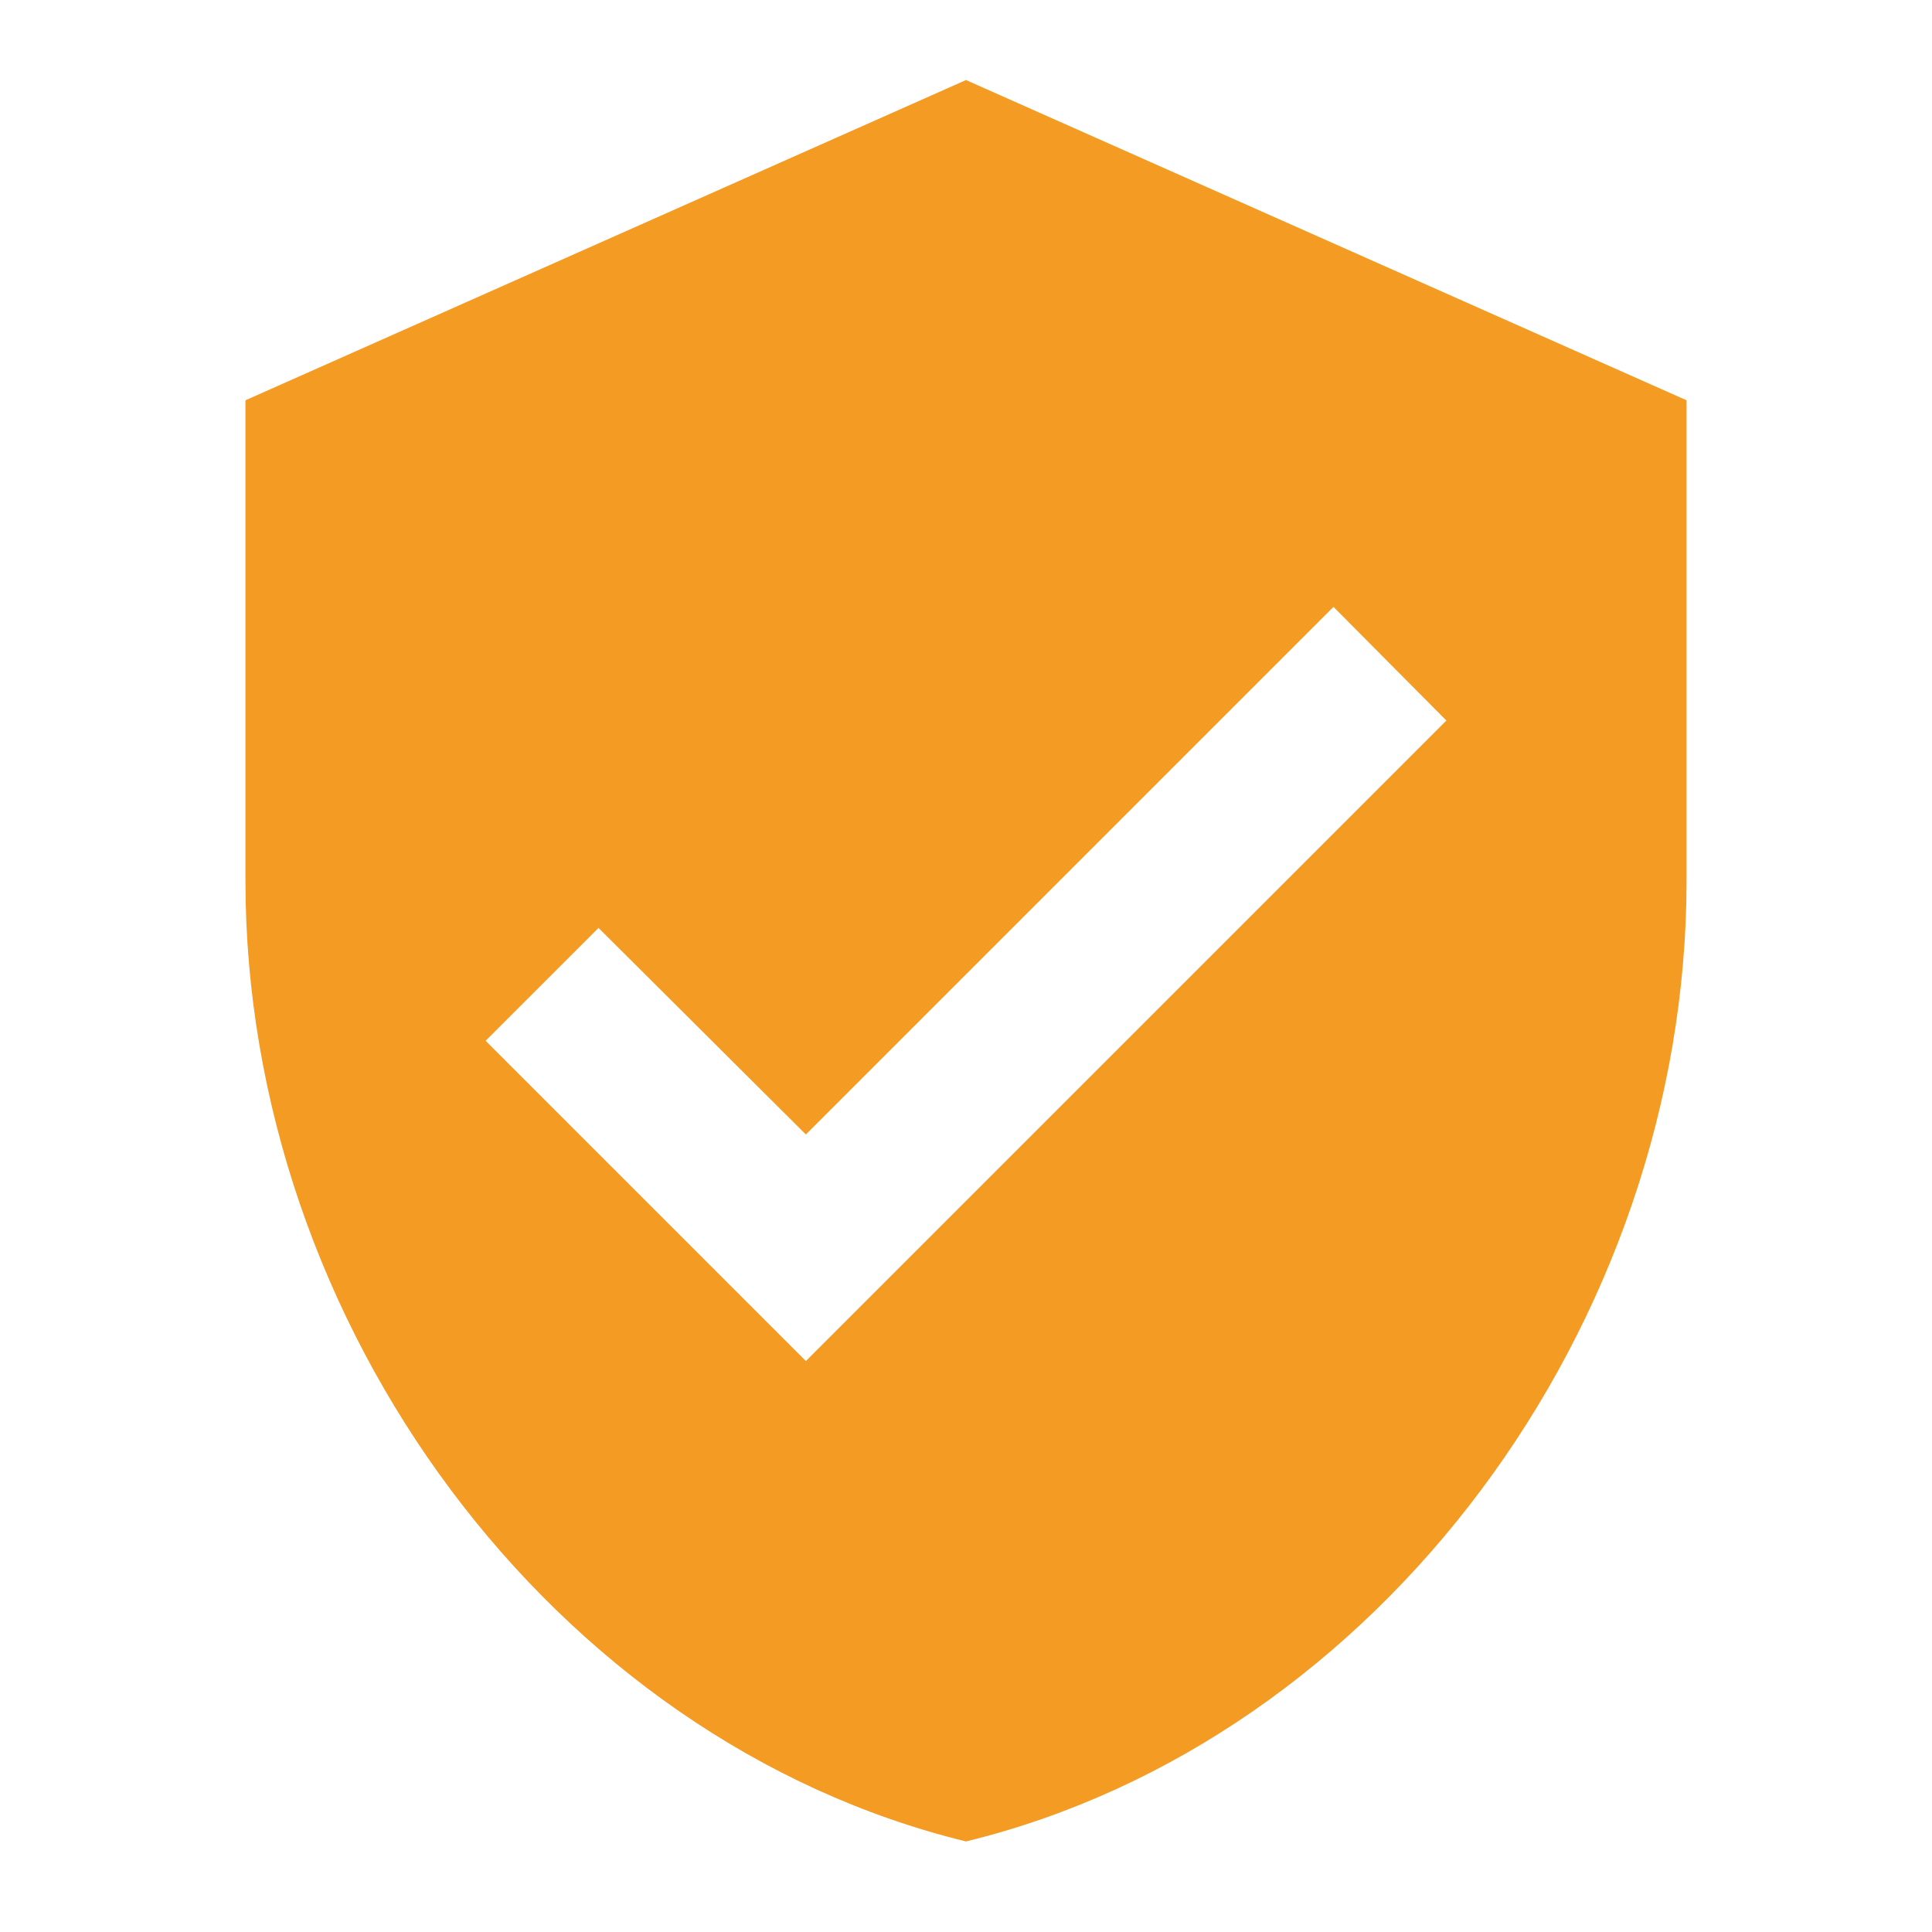 <?xml version="1.0" encoding="UTF-8"?> <svg xmlns="http://www.w3.org/2000/svg" width="92" height="92" viewBox="0 0 92 92" fill="none"><g clip-path="url(#clip0_210_220)"><path d="M46 3.812L11.688 19.062V41.938C11.688 63.097 26.328 82.884 46 87.688C65.672 82.884 80.312 63.097 80.312 41.938V19.062L46 3.812ZM38.375 64.812L23.125 49.562L28.501 44.187L38.375 54.023L63.499 28.899L68.875 34.312L38.375 64.812Z" fill="#F49B23"></path></g><defs><clipPath id="clip0_210_220"><rect width="91.5" height="91.5" fill="white" transform="translate(0.25)"></rect></clipPath></defs></svg> 